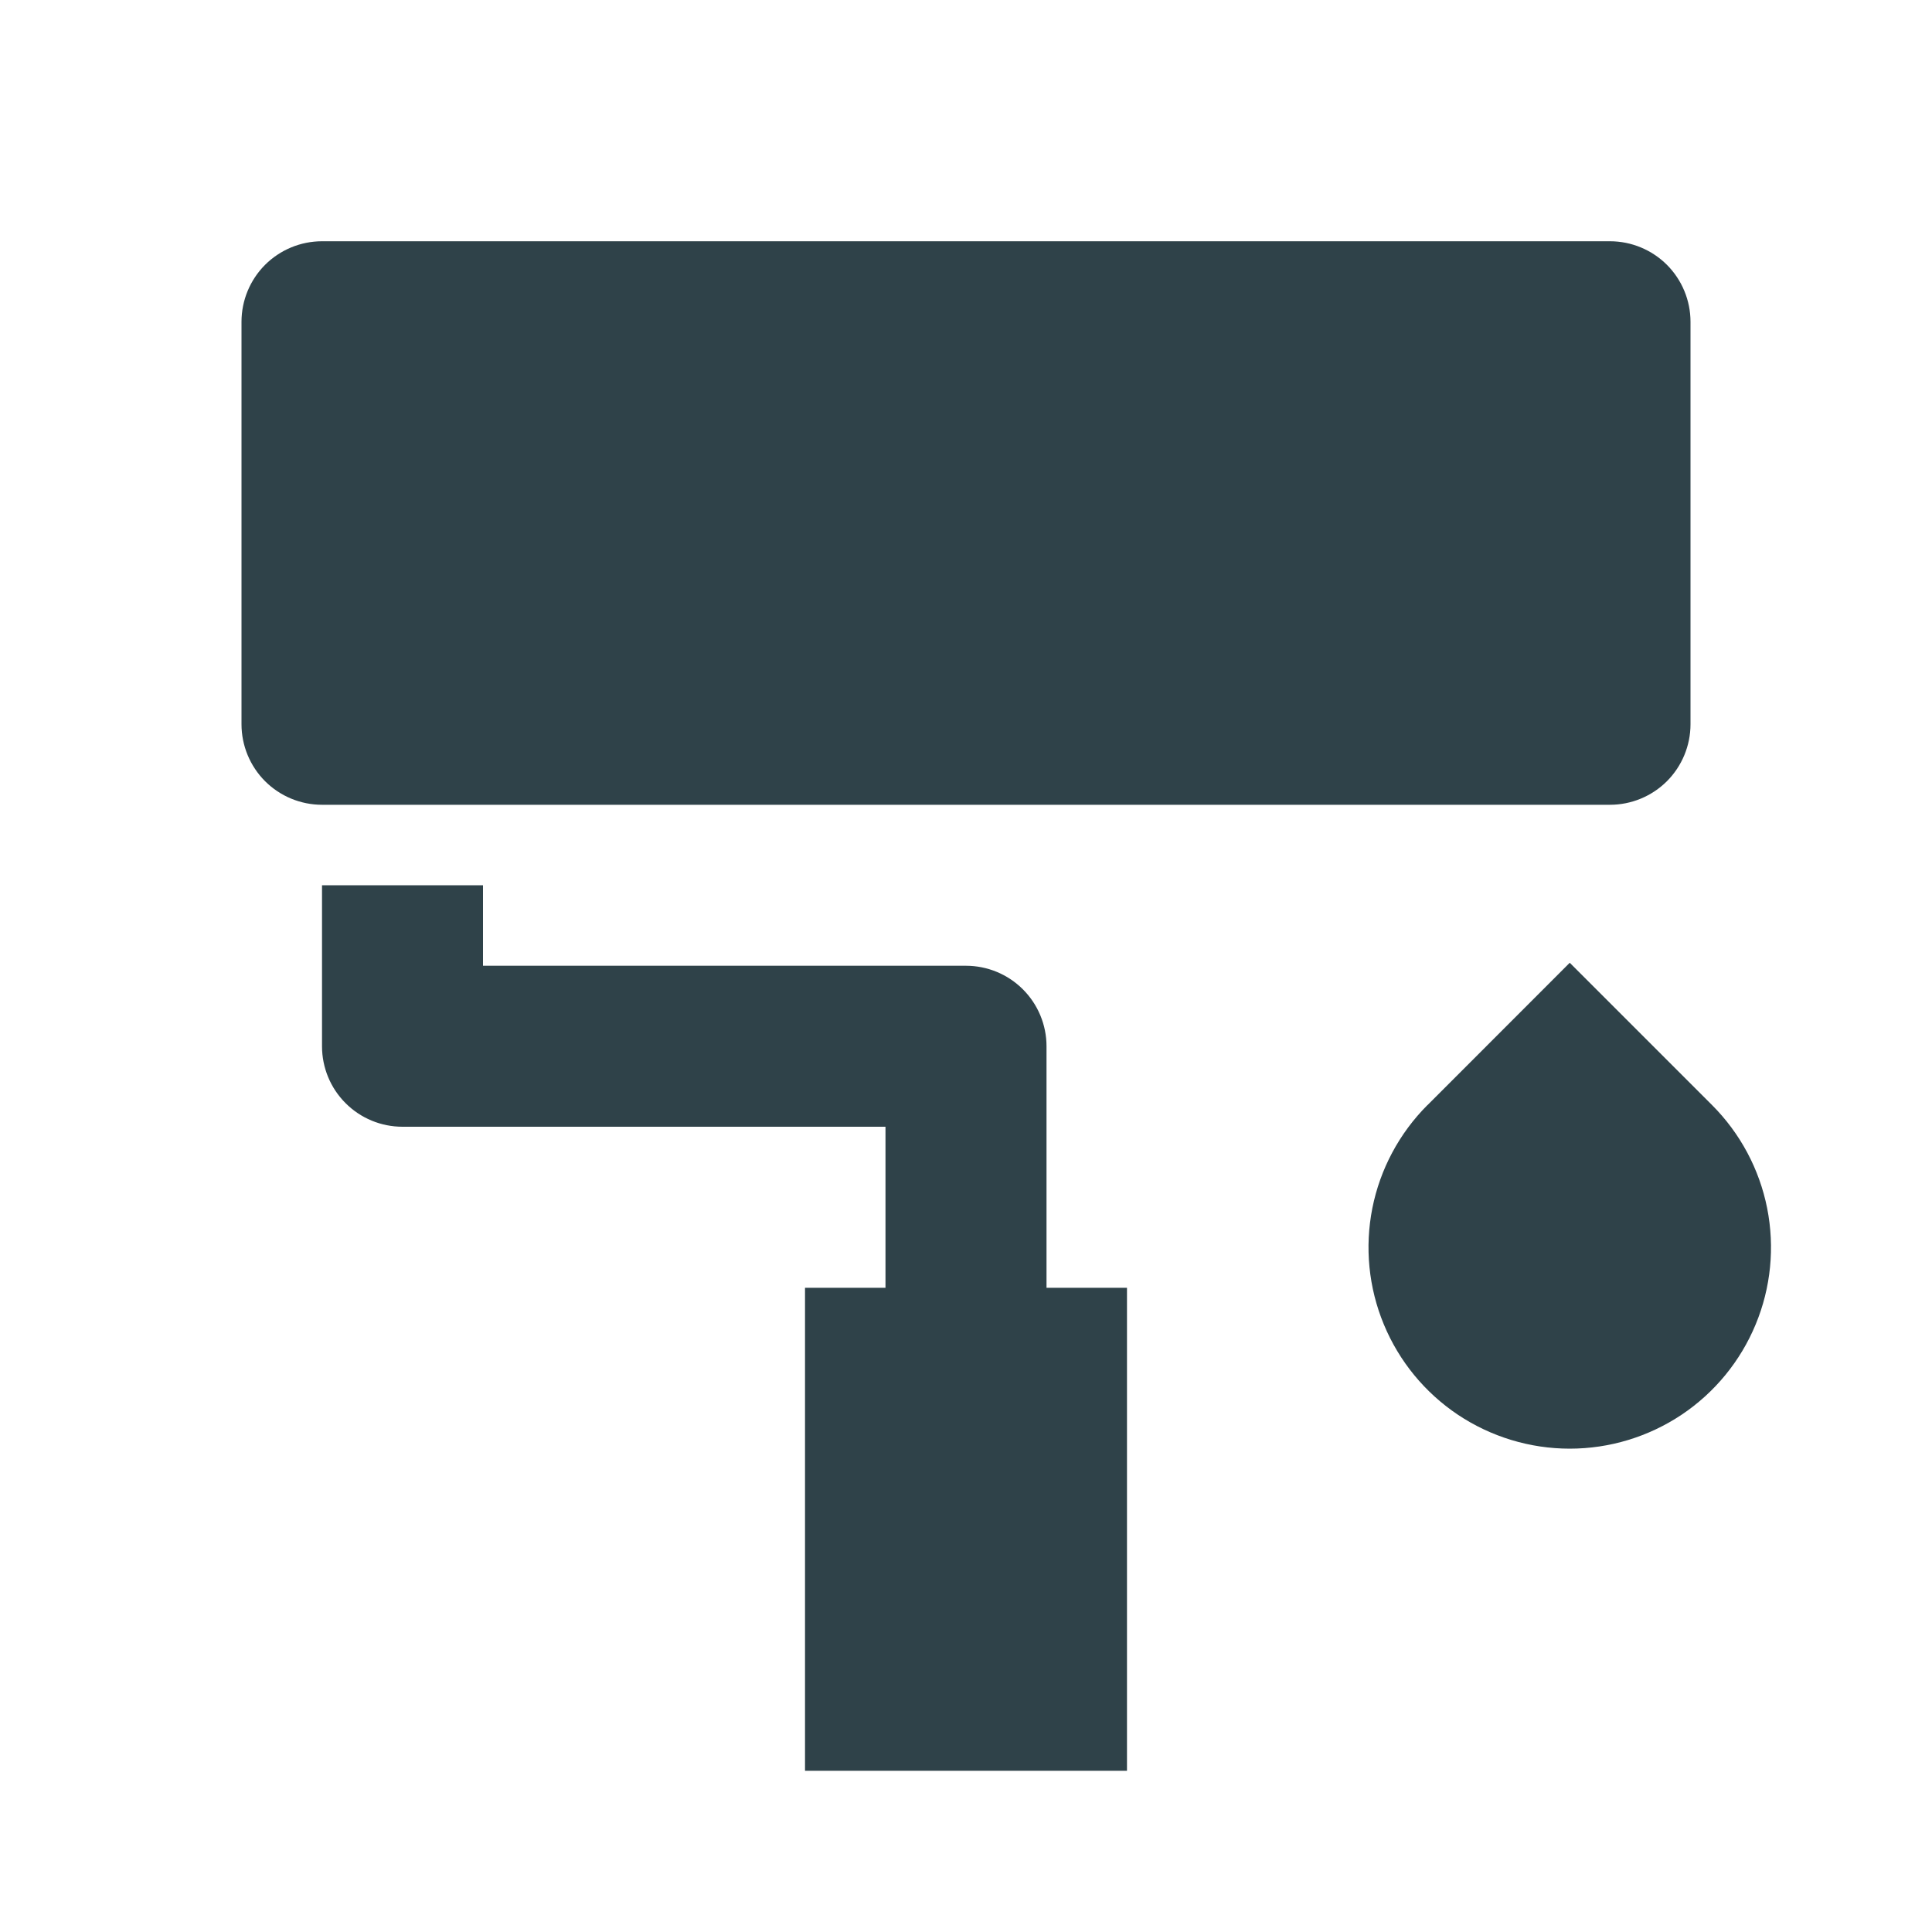 <svg xmlns="http://www.w3.org/2000/svg" fill="none" viewBox="0 0 40 40" height="40" width="40">
<g id="ri:paint-brush-fill">
<path fill="#2F4249" d="M6.667 4.995H33.333C33.775 4.995 34.199 5.171 34.512 5.483C34.824 5.796 35 6.22 35 6.662V14.995C35 15.437 34.824 15.861 34.512 16.174C34.199 16.486 33.775 16.662 33.333 16.662H6.667C6.225 16.662 5.801 16.486 5.488 16.174C5.176 15.861 5 15.437 5 14.995V6.662C5 6.22 5.176 5.796 5.488 5.483C5.801 5.171 6.225 4.995 6.667 4.995ZM10 19.995H20C20.442 19.995 20.866 20.171 21.178 20.483C21.491 20.796 21.667 21.22 21.667 21.662V26.662H23.333V36.662H16.667V26.662H18.333V23.328H8.333C7.891 23.328 7.467 23.153 7.155 22.84C6.842 22.528 6.667 22.104 6.667 21.662V18.328H10V19.995ZM29.553 22.882L32.5 19.933L35.447 22.88C36.029 23.463 36.426 24.205 36.587 25.014C36.747 25.822 36.665 26.66 36.349 27.421C36.034 28.182 35.5 28.833 34.815 29.291C34.13 29.748 33.324 29.993 32.5 29.993C31.676 29.993 30.87 29.748 30.185 29.291C29.5 28.833 28.966 28.182 28.651 27.421C28.335 26.66 28.253 25.822 28.413 25.014C28.574 24.205 28.971 23.463 29.553 22.88" id="Vector"></path>
</g>
</svg>
